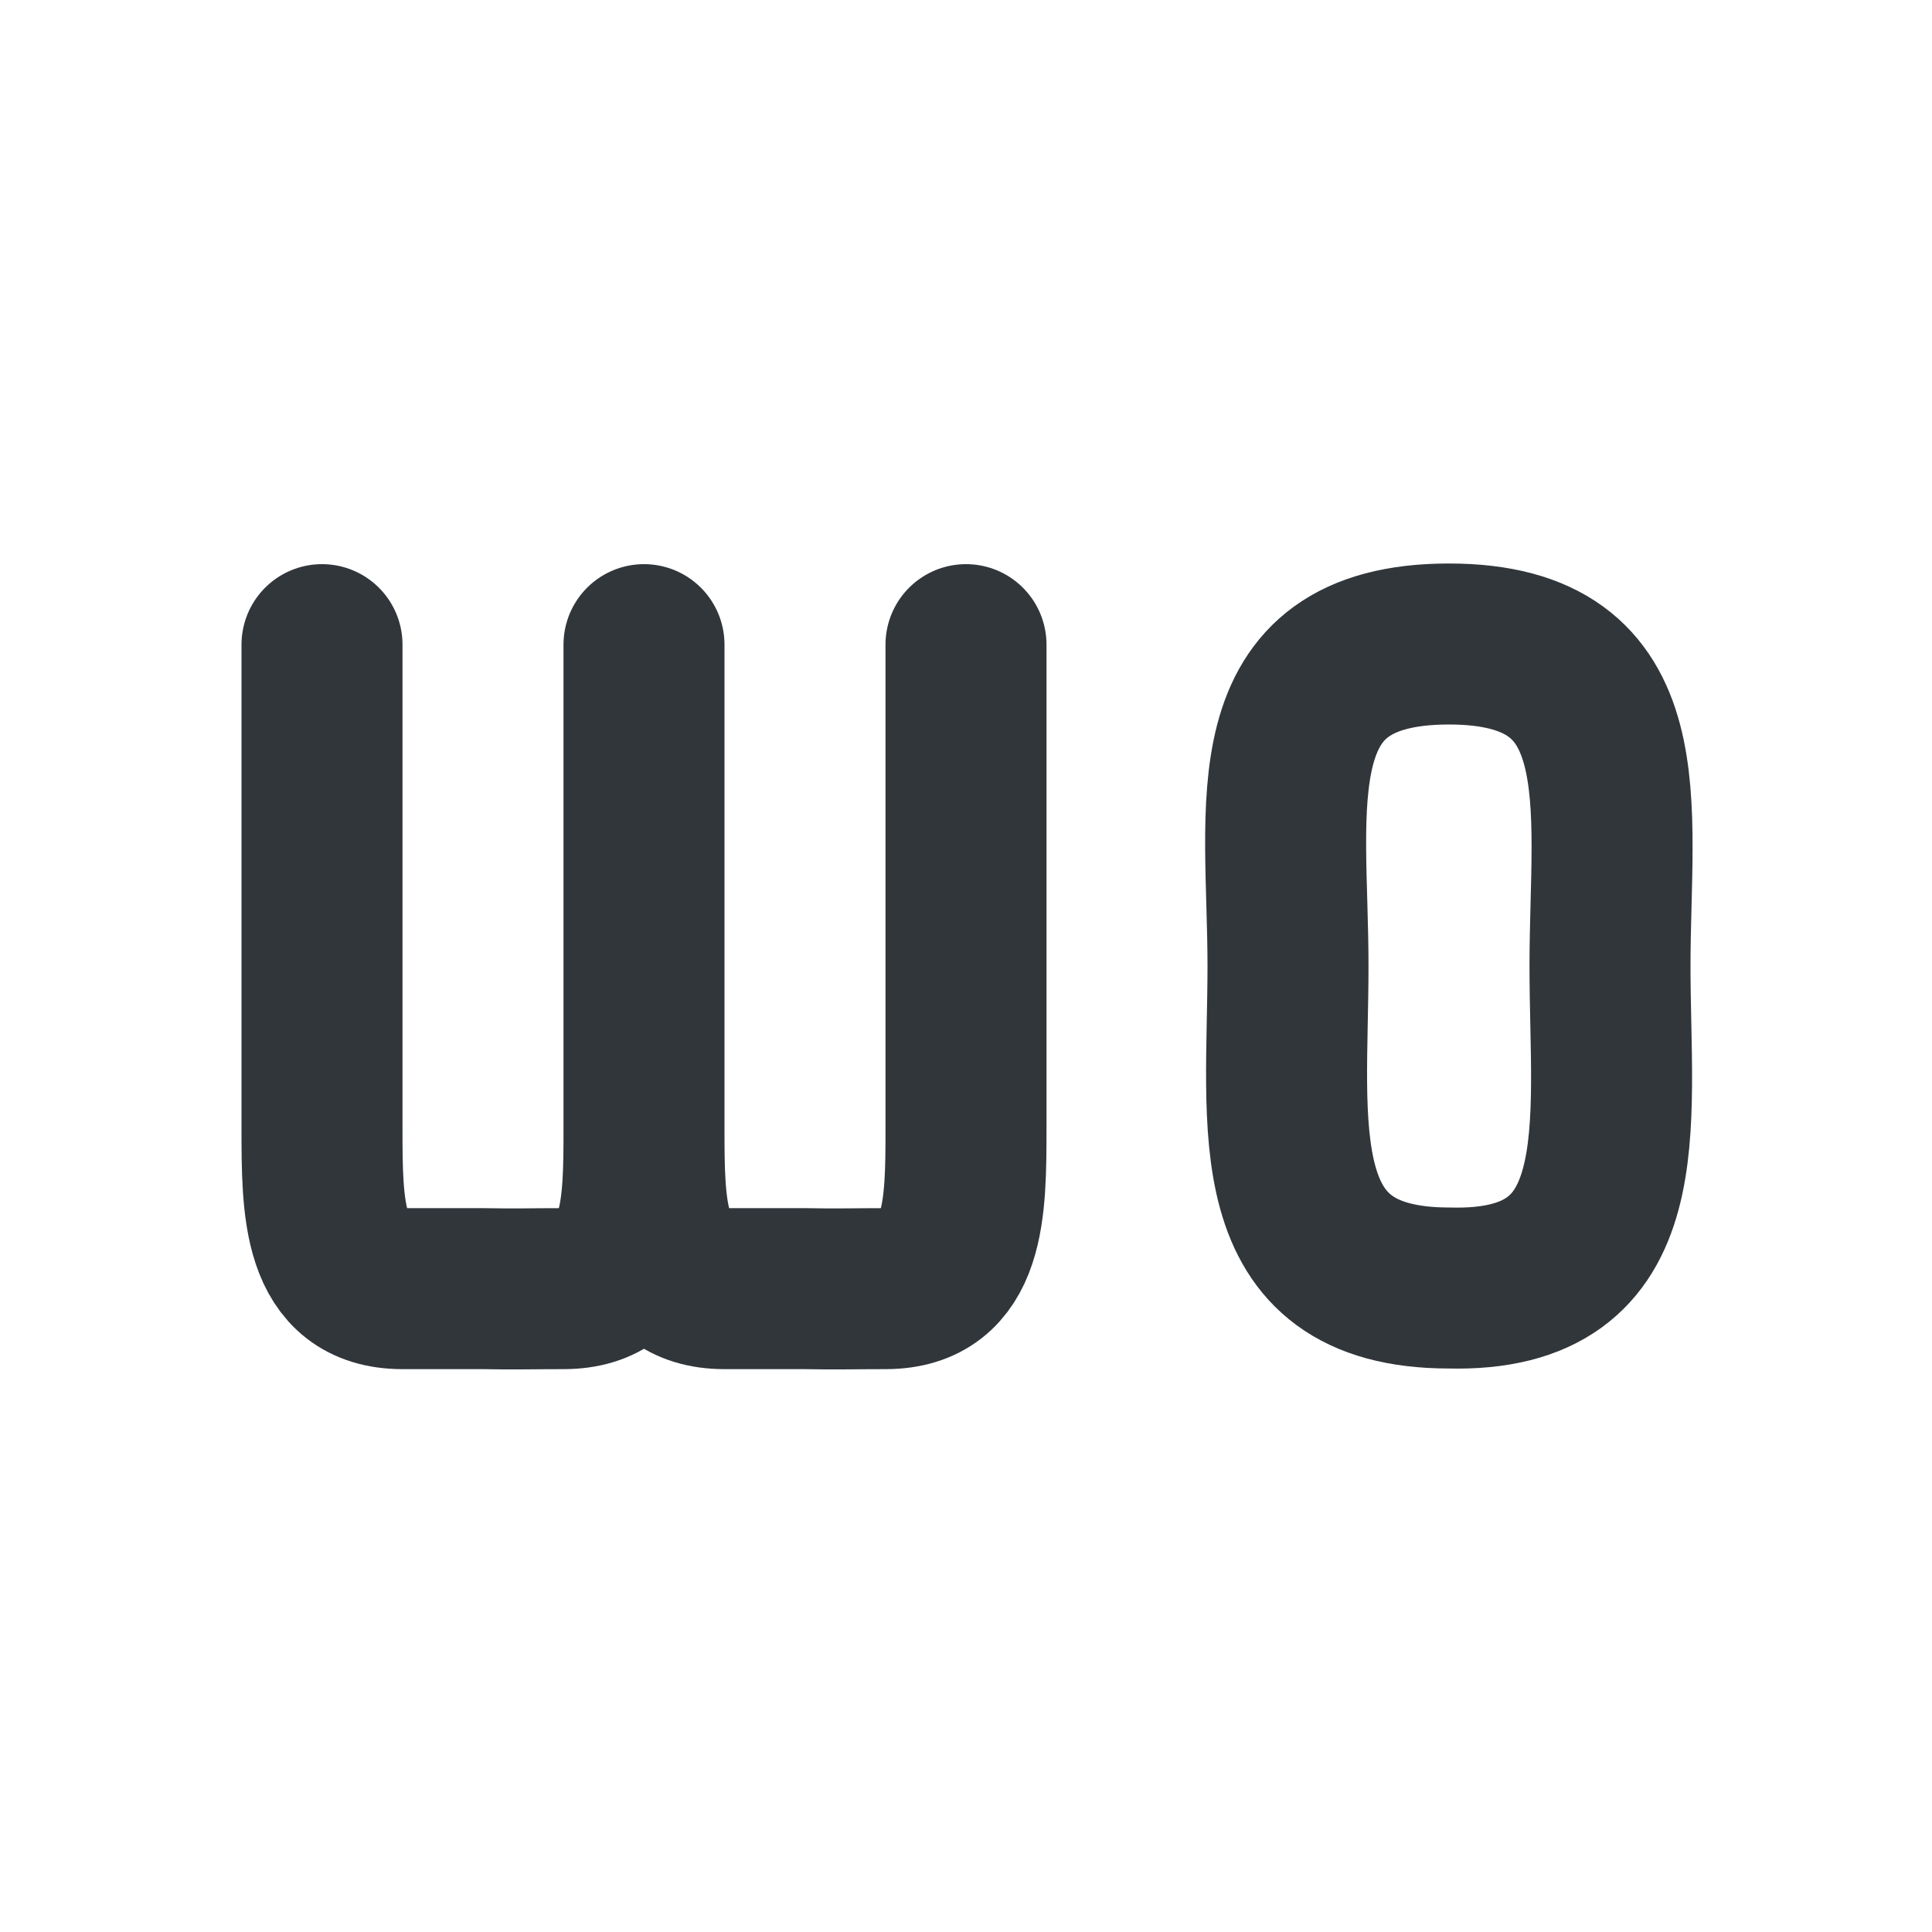 <svg xmlns="http://www.w3.org/2000/svg" width="12pt" height="12pt" version="1.1" viewBox="0 0 12 12">
 <g>
  <path style="fill:none;stroke-width:2;stroke-linecap:round;stroke-linejoin:bevel;stroke:rgb(19.216%,21.176%,23.137%)" d="M 11 7.008 L 11 13.008 C 11 14.008 11 15.008 10 15.008 C 9.602 15.008 9.391 15.016 9 15.008 C 8.617 15.008 9 15.008 8 15.008 C 7 15.008 7 14.008 7 13.008 L 7 7.008 M 7 7.008 L 7 13.008 C 7 14.008 7 15.008 6 15.008 C 5.602 15.008 5.391 15.016 5 15.008 C 4.617 15.008 5 15.008 4 15.008 C 3 15.008 3 14.008 3 13.008 L 3 7.008" transform="matrix(0.5,0,0,0.5,0.5,0.5)"/>
  <path style="fill:none;stroke-width:2;stroke-linecap:round;stroke-linejoin:bevel;stroke:rgb(19.216%,21.176%,23.137%)" d="M 17 7 C 19.406 7 19 9 19 11 C 19 13 19.359 15.062 17 15 C 14.656 15 15 13 15 11 C 15 9 14.57 7 17 7" transform="matrix(0.5,0,0,0.5,0.5,0.5)"/>
 </g>
</svg>
